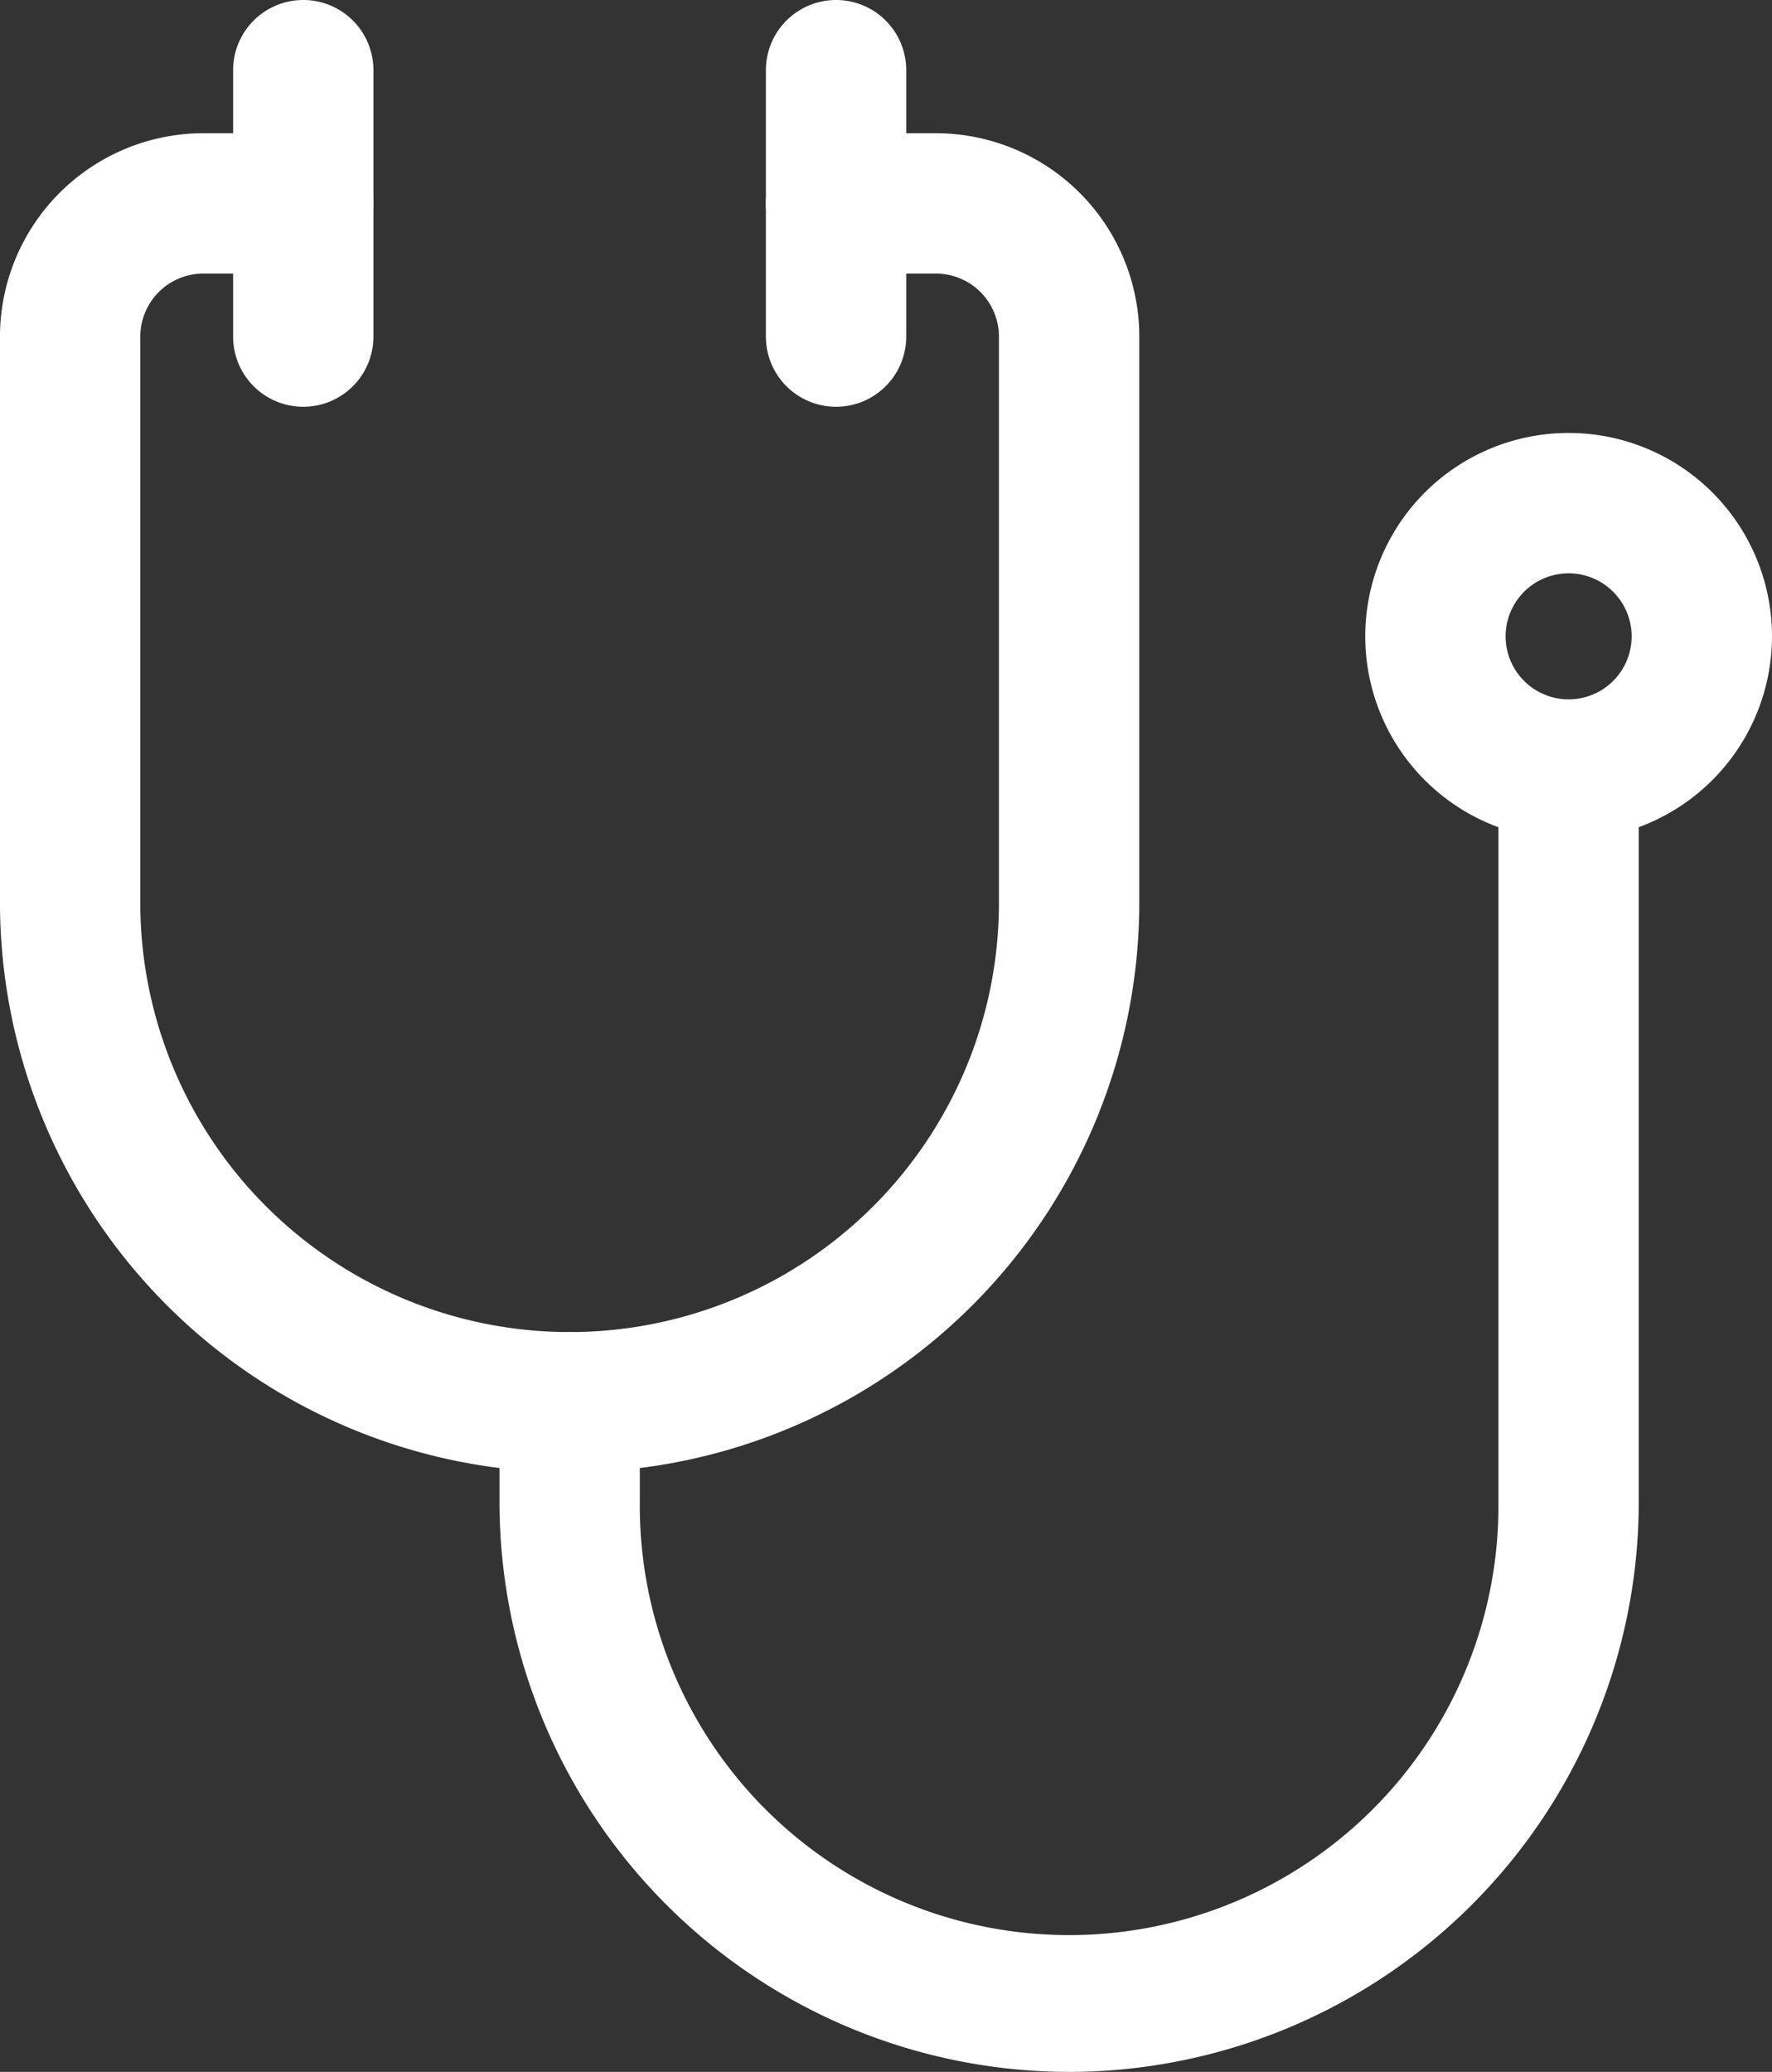 <svg xmlns="http://www.w3.org/2000/svg" width="60.182" height="70.361" viewBox="0 0 60.182 70.361"><rect x="0" y="0" width="60.182" height="70.361" fill="#333333" stroke="none"/><path d="M1021.872,2581.707a19.369,19.369,0,0,1-19.348-19.347v-19.226a6.915,6.915,0,0,1,6.907-6.907h3.393a2.383,2.383,0,0,1,0,4.766h-3.393a2.143,2.143,0,0,0-2.141,2.14v19.226a14.581,14.581,0,1,0,29.162,0v-19.226a2.143,2.143,0,0,0-2.14-2.14h-3.393a2.383,2.383,0,1,1,0-4.766h3.393a6.914,6.914,0,0,1,6.907,6.907v19.226A19.369,19.369,0,0,1,1021.872,2581.707Z" transform="translate(-1002.525 -2531.703)" fill="#fff"/><path d="M1071.7,2641.5a19.369,19.369,0,0,1-19.347-19.348v-3.393a2.383,2.383,0,1,1,4.766,0v3.393a14.581,14.581,0,1,0,29.161,0V2598.4a2.383,2.383,0,1,1,4.766,0v23.75A19.369,19.369,0,0,1,1071.7,2641.5Z" transform="translate(-1035.389 -2571.138)" fill="#fff"/><path d="M1145.626,2579.937a6.907,6.907,0,1,1,6.907-6.907A6.915,6.915,0,0,1,1145.626,2579.937Zm0-9.047a2.14,2.14,0,1,0,2.14,2.14A2.143,2.143,0,0,0,1145.626,2570.889Z" transform="translate(-1092.351 -2551.42)" fill="#fff"/><path d="M1028.161,2536.753a2.383,2.383,0,0,1-2.383-2.383v-9.048a2.383,2.383,0,0,1,4.766,0v9.048A2.383,2.383,0,0,1,1028.161,2536.753Z" transform="translate(-1017.861 -2522.939)" fill="#fff"/><path d="M1081.31,2536.753a2.383,2.383,0,0,1-2.383-2.383v-9.048a2.383,2.383,0,0,1,4.766,0v9.048A2.383,2.383,0,0,1,1081.31,2536.753Z" transform="translate(-1052.915 -2522.939)" fill="#fff"/></svg>